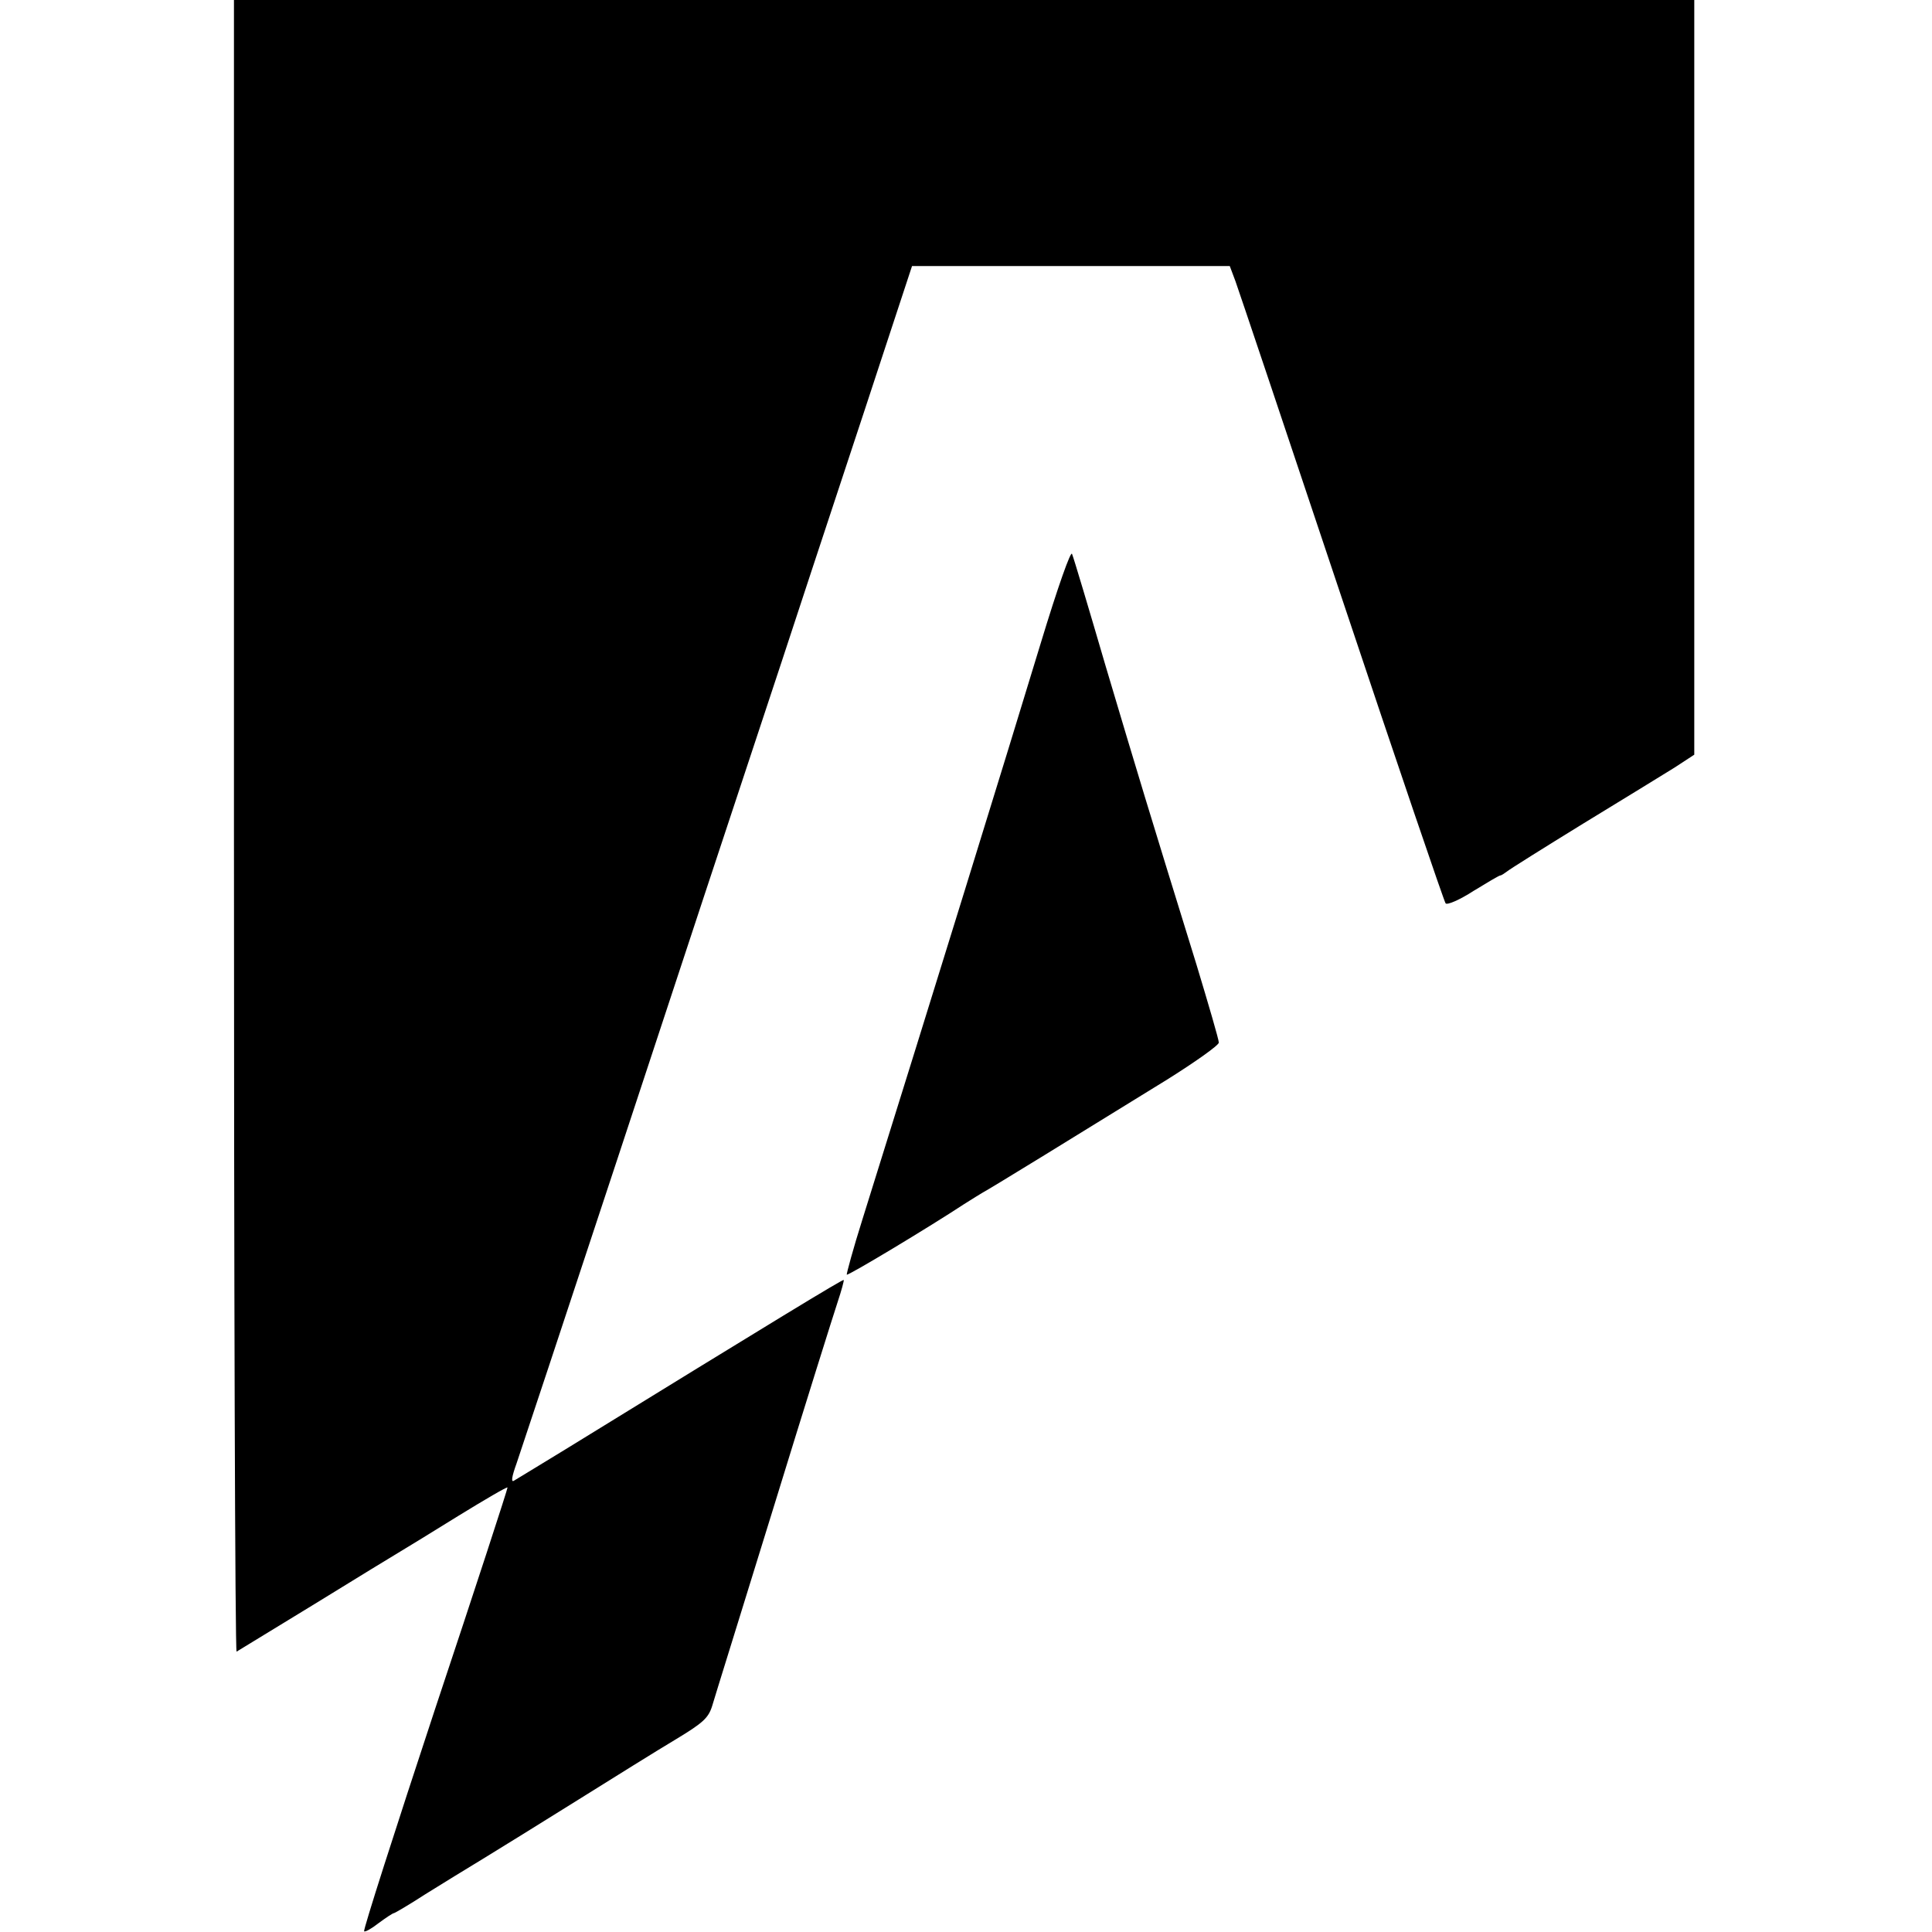 <?xml version="1.0" standalone="no"?>
<!DOCTYPE svg PUBLIC "-//W3C//DTD SVG 20010904//EN"
 "http://www.w3.org/TR/2001/REC-SVG-20010904/DTD/svg10.dtd">
<svg version="1.0" xmlns="http://www.w3.org/2000/svg"
 width="512pt" height="512pt" viewBox="0 0 512 512"
 preserveAspectRatio="xMidYMid meet">
<g transform="translate(0,512) scale(0.1,-0.1)"
fill="#000000" stroke="none">
<path d="M620 2929 c0 -1204 3 -2188 7 -2186 5 3 98 60 208 127 110 68 212
130 227 139 15 9 84 51 153 94 70 43 128 77 130 75 1 -2 -85 -266 -192 -587
-106 -321 -191 -586 -188 -589 2 -3 20 7 39 22 19 14 37 26 40 26 2 0 40 22
83 50 43 27 112 69 153 94 41 25 154 95 250 155 96 60 213 133 260 161 73 44
87 57 97 88 6 21 80 258 163 527 83 270 160 515 170 545 10 30 17 56 16 58 -3
2 -182 -107 -736 -448 -69 -42 -131 -80 -138 -84 -8 -5 -6 10 7 46 10 29 130
391 266 803 136 413 332 1007 436 1320 103 314 224 678 267 810 l79 240 421 0
421 0 15 -40 c8 -22 135 -400 282 -840 147 -440 271 -804 275 -809 4 -5 37 9
74 33 36 22 68 41 71 41 3 0 10 5 17 10 7 6 98 63 202 127 105 64 214 131 243
149 l52 34 0 1000 0 1000 -1935 0 -1935 0 0 -2191z"/>
<path d="M2757 3412 c-87 -287 -290 -943 -471 -1522 -25 -79 -43 -146 -42
-148 4 -3 220 127 311 187 22 14 45 28 50 31 11 5 250 152 488 299 75 47 137
91 137 98 0 8 -27 100 -59 206 -133 430 -151 490 -241 792 -45 154 -85 288
-89 297 -3 10 -37 -85 -84 -240z"/>
</g>
</svg>
